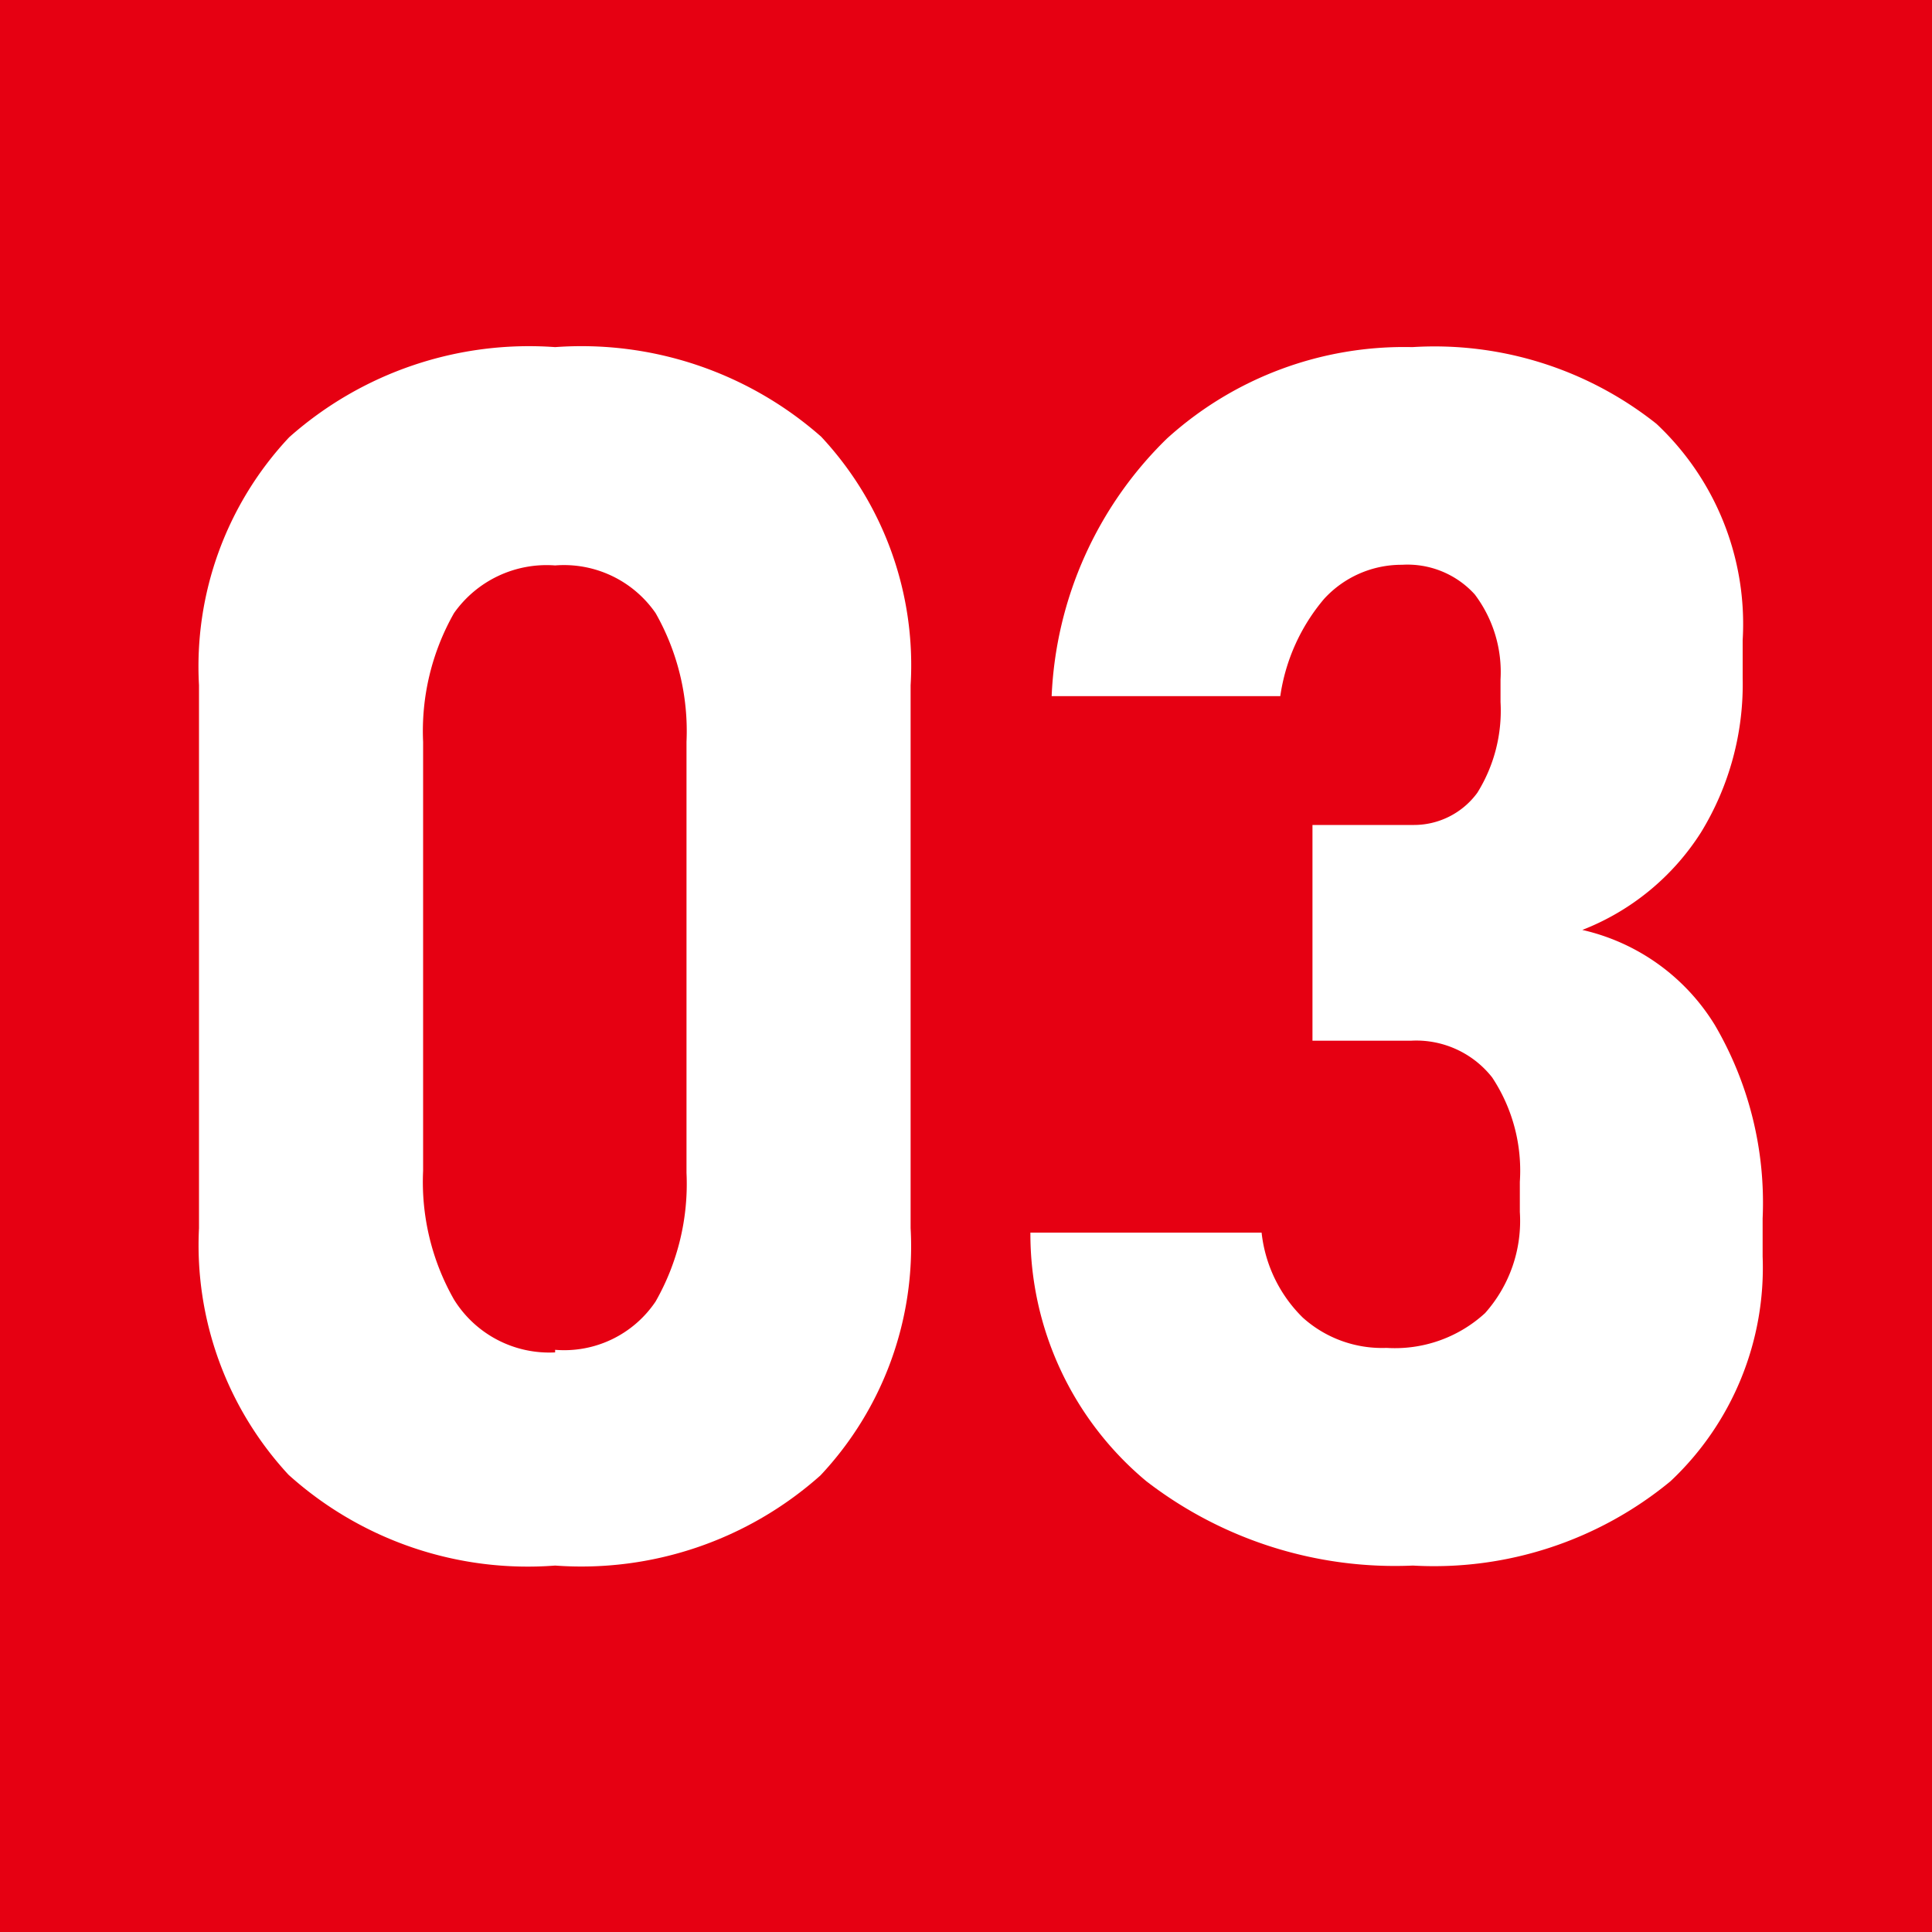 <svg xmlns="http://www.w3.org/2000/svg" viewBox="0 0 30 30"><defs><style>.cls-1{fill:#e60012;}.cls-2{fill:#fff;}</style></defs><title>icn_num_03</title><g id="レイヤー_2" data-name="レイヤー 2"><g id="base"><rect class="cls-1" width="30" height="30"/><path class="cls-2" d="M8.62,24.31A5.55,5.55,0,0,1,4.48,22.9a5.25,5.25,0,0,1-1.39-3.83V10.64a5.2,5.2,0,0,1,1.4-3.85,5.61,5.61,0,0,1,4.13-1.4,5.63,5.63,0,0,1,4.13,1.39,5.2,5.2,0,0,1,1.39,3.86v8.43a5.19,5.19,0,0,1-1.4,3.84A5.58,5.58,0,0,1,8.62,24.31Zm0-3.35a1.71,1.71,0,0,0,1.56-.75,3.69,3.69,0,0,0,.48-2V11.52a3.71,3.71,0,0,0-.48-2,1.73,1.73,0,0,0-1.56-.74,1.76,1.76,0,0,0-1.57.74,3.71,3.71,0,0,0-.48,2v6.66a3.69,3.69,0,0,0,.48,2A1.74,1.74,0,0,0,8.62,21Z"/><path class="cls-2" d="M21.94,24.31A6.32,6.32,0,0,1,17.8,23,5,5,0,0,1,16,19.14h3.59a2.18,2.18,0,0,0,.64,1.32,1.84,1.84,0,0,0,1.3.47,2.07,2.07,0,0,0,1.53-.54,2.15,2.15,0,0,0,.54-1.57v-.47a2.62,2.62,0,0,0-.43-1.62,1.5,1.5,0,0,0-1.26-.57H20.38V12.81h1.56a1.22,1.22,0,0,0,1-.5,2.41,2.41,0,0,0,.36-1.41v-.35a2,2,0,0,0-.4-1.32,1.41,1.41,0,0,0-1.13-.46,1.63,1.63,0,0,0-1.21.53,3,3,0,0,0-.68,1.51v0H16.33v0a5.94,5.94,0,0,1,1.79-4,5.48,5.48,0,0,1,3.81-1.42,5.54,5.54,0,0,1,3.79,1.19,4.26,4.26,0,0,1,1.34,3.36v.59a4.4,4.4,0,0,1-.65,2.4,3.83,3.83,0,0,1-1.84,1.51,3.26,3.26,0,0,1,2.06,1.48,5.46,5.46,0,0,1,.74,3v.59A4.55,4.55,0,0,1,25.94,23,5.77,5.77,0,0,1,21.94,24.31Z"/></g></g></svg>